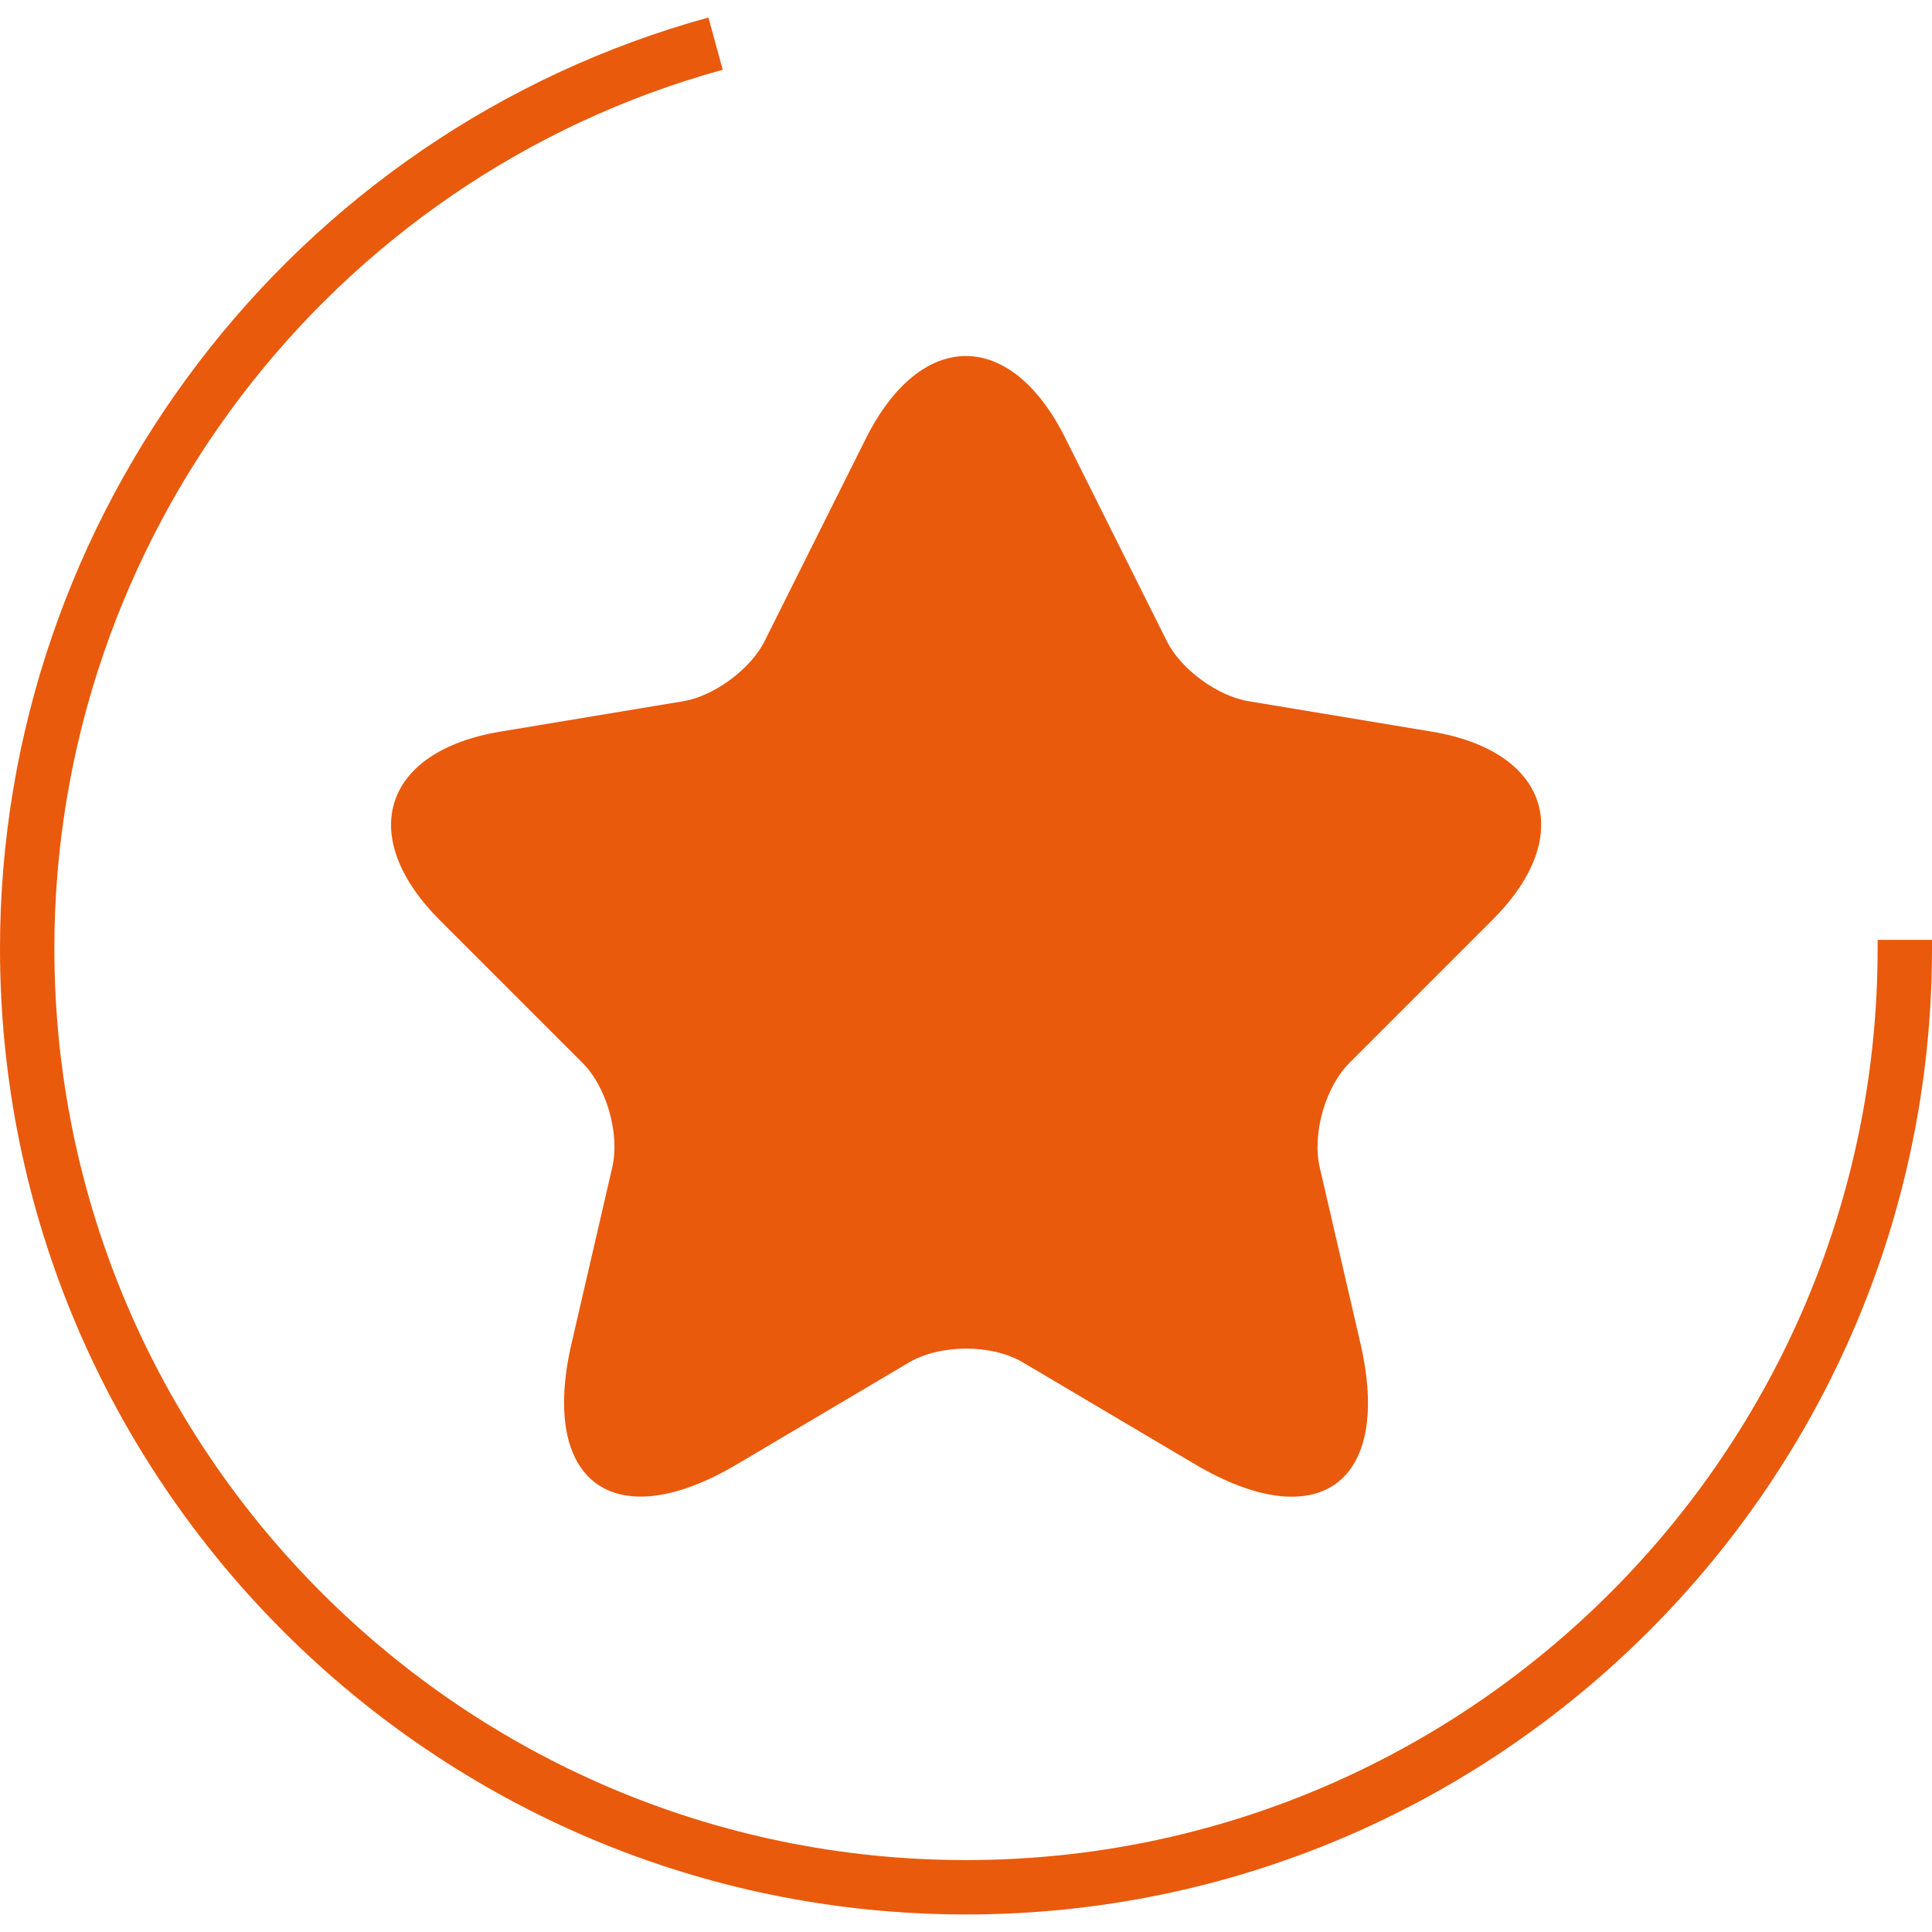 <?xml version="1.0" encoding="UTF-8"?> <svg xmlns="http://www.w3.org/2000/svg" width="49" height="49" viewBox="0 0 49 49" fill="none"><g clip-path="url(#clip0_47_14318)"><path d="M24.5 48.555C10.989 48.555 0 37.566 0 24.055C0 13.066 7.386 3.357 17.967 0.444L18.33 1.769C8.348 4.519 1.379 13.683 1.379 24.055C1.379 36.804 11.751 47.176 24.5 47.176C37.249 47.176 47.621 36.804 47.621 24.055V23.837H49V24.055C49 37.566 38.011 48.555 24.5 48.555Z" fill="#E95A0C"></path><path d="M27.023 11.118L29.589 16.252C29.939 16.966 30.873 17.652 31.66 17.783L36.312 18.556C39.287 19.052 39.987 21.21 37.843 23.339L34.227 26.956C33.614 27.568 33.279 28.75 33.468 29.595L34.504 34.072C35.321 37.616 33.439 38.987 30.304 37.135L25.944 34.554C25.156 34.087 23.858 34.087 23.056 34.554L18.696 37.135C15.575 38.987 13.679 37.602 14.496 34.072L15.531 29.595C15.721 28.75 15.385 27.568 14.773 26.956L11.156 23.339C9.027 21.21 9.712 19.052 12.687 18.556L17.339 17.783C18.112 17.652 19.046 16.966 19.396 16.252L21.962 11.118C23.362 8.333 25.637 8.333 27.023 11.118Z" fill="#E95A0C"></path></g><defs><clipPath id="clip0_47_14318"><rect width="49" height="49" fill="white"></rect></clipPath></defs></svg> 